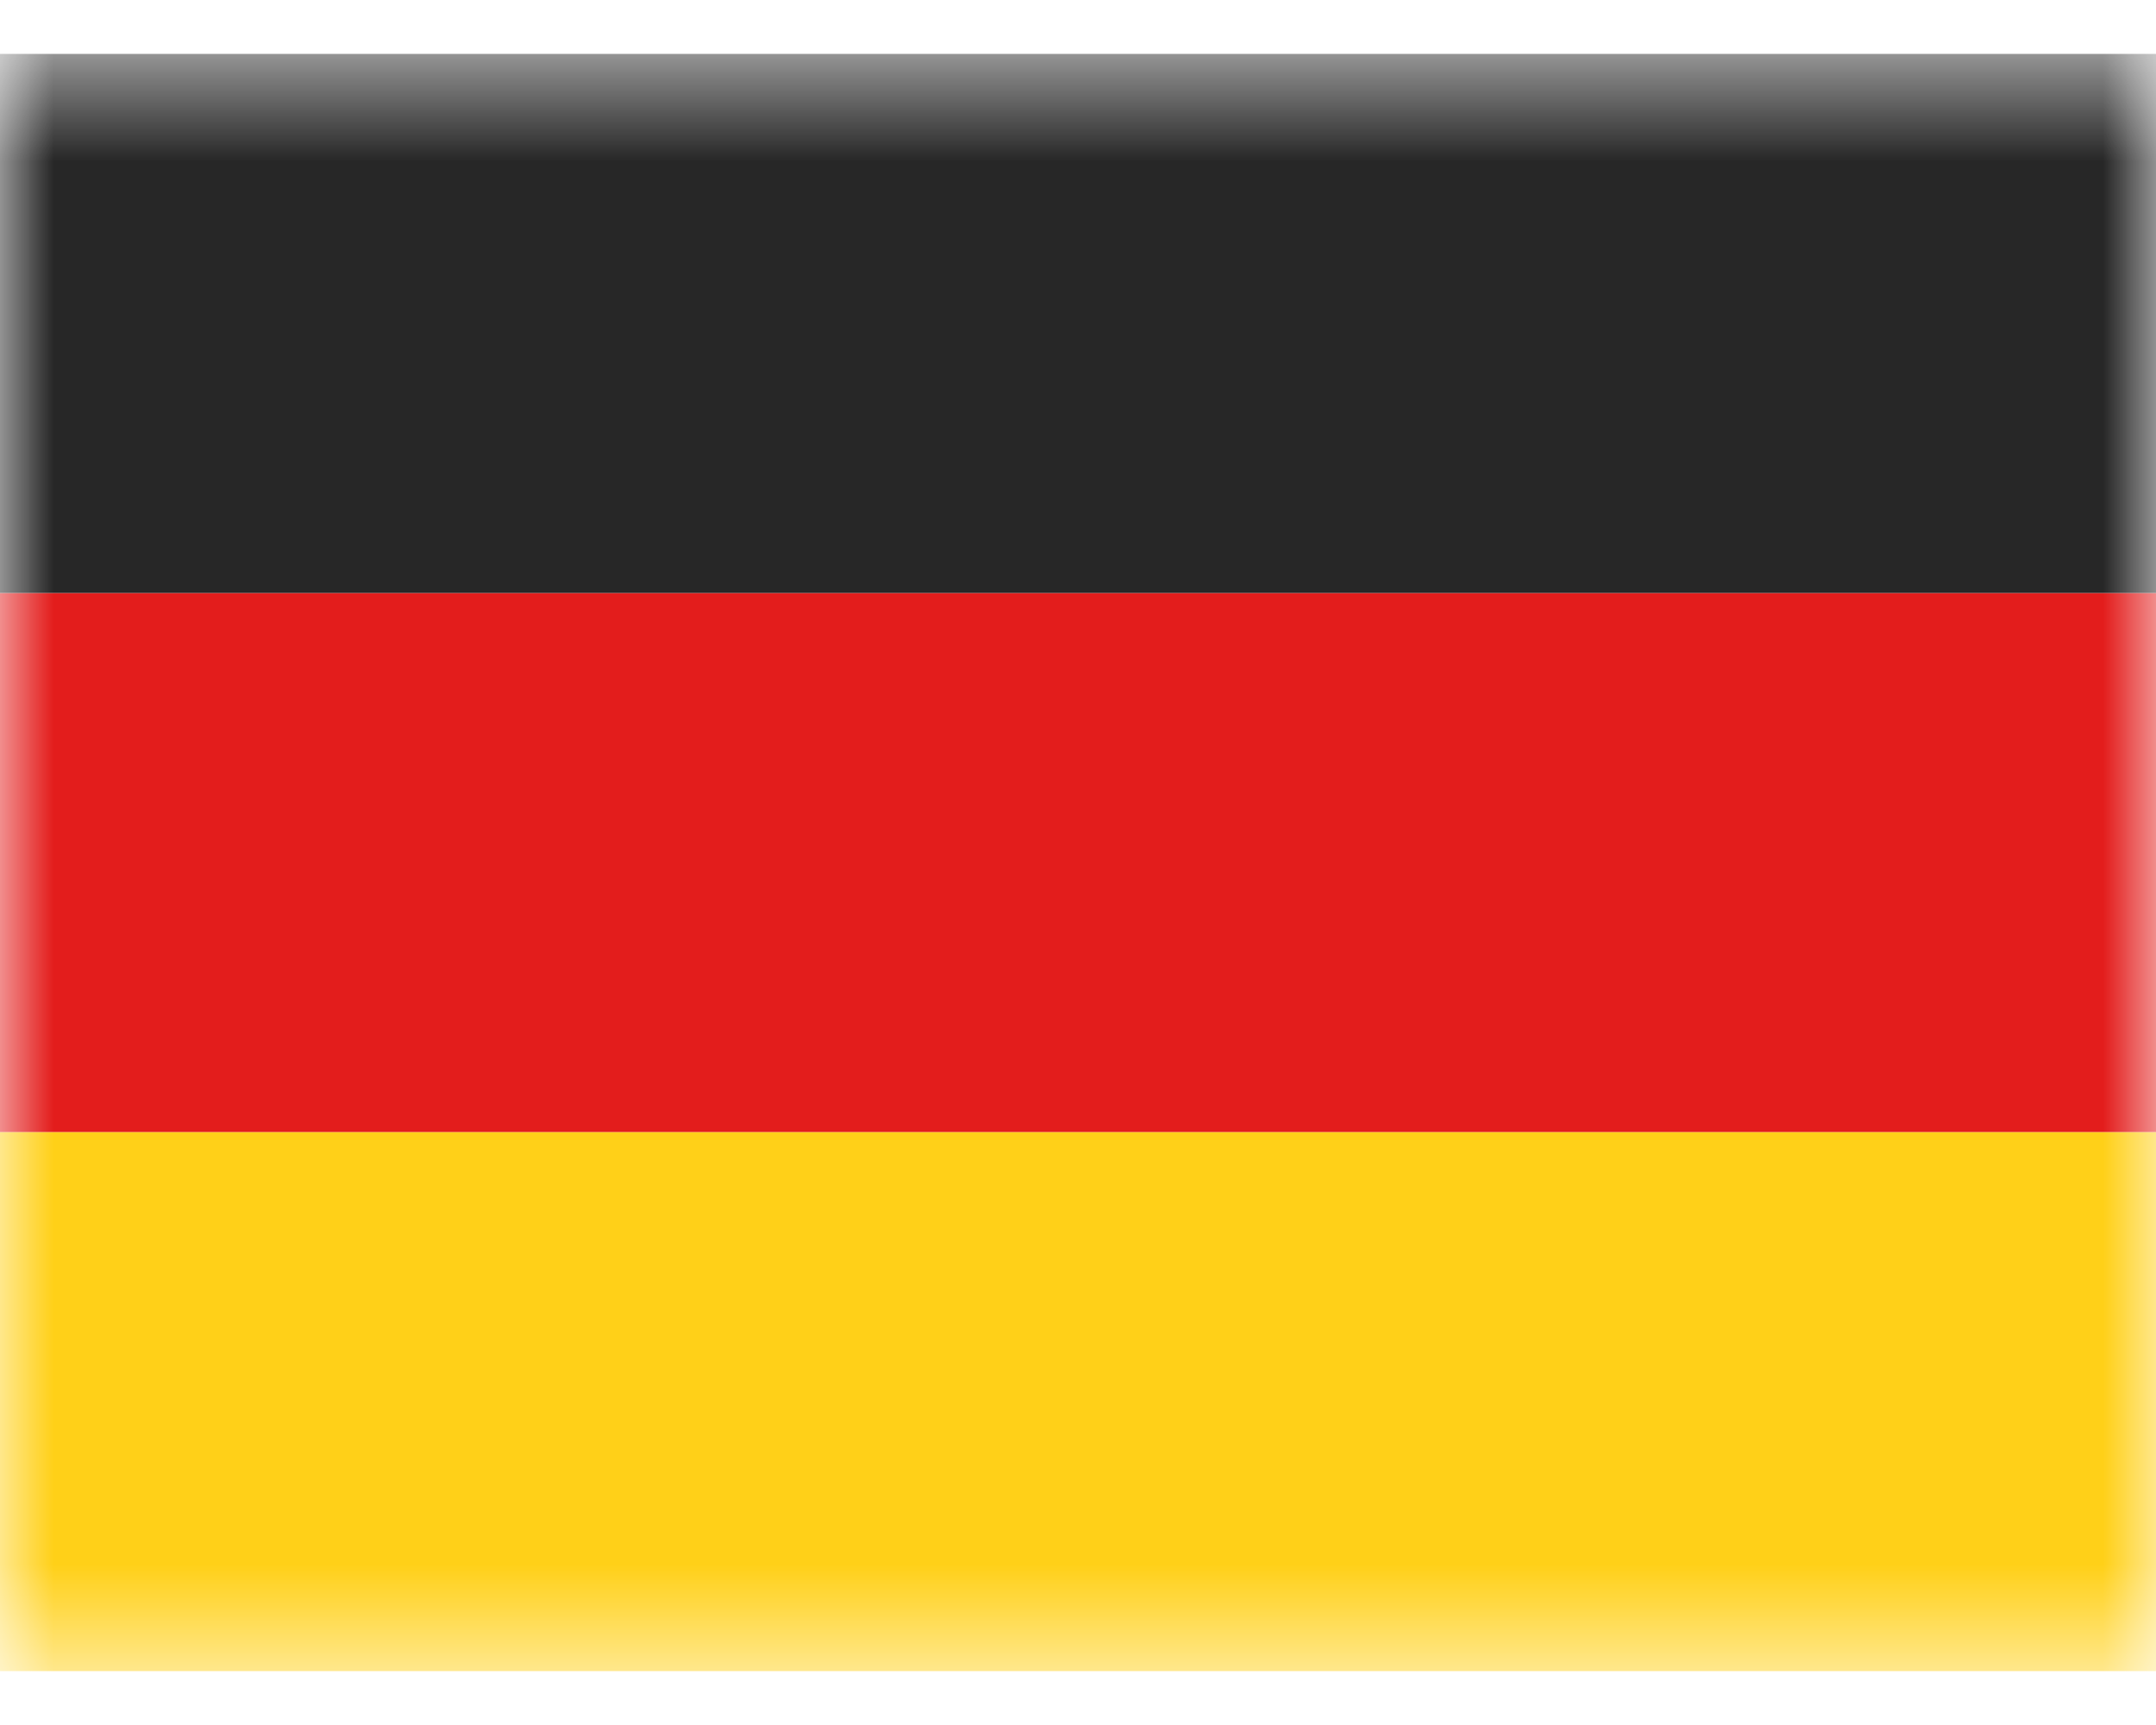 <svg width="20" height="16" viewBox="0 0 20 16" fill="none" xmlns="http://www.w3.org/2000/svg">
<mask id="mask0_3930_597" style="mask-type:luminance" maskUnits="userSpaceOnUse" x="0" y="0" width="20" height="16">
<rect y="0.5" width="20" height="15" fill="white"/>
</mask>
<g mask="url(#mask0_3930_597)">
<path fill-rule="evenodd" clip-rule="evenodd" d="M0 10.5H20V15.5H0V10.5Z" fill="#FFD018"/>
<path fill-rule="evenodd" clip-rule="evenodd" d="M0 5.5H20V10.5H0V5.5Z" fill="#E31D1C"/>
<path fill-rule="evenodd" clip-rule="evenodd" d="M0 0.5H20V5.5H0V0.5Z" fill="#272727"/>
</g>
</svg>
